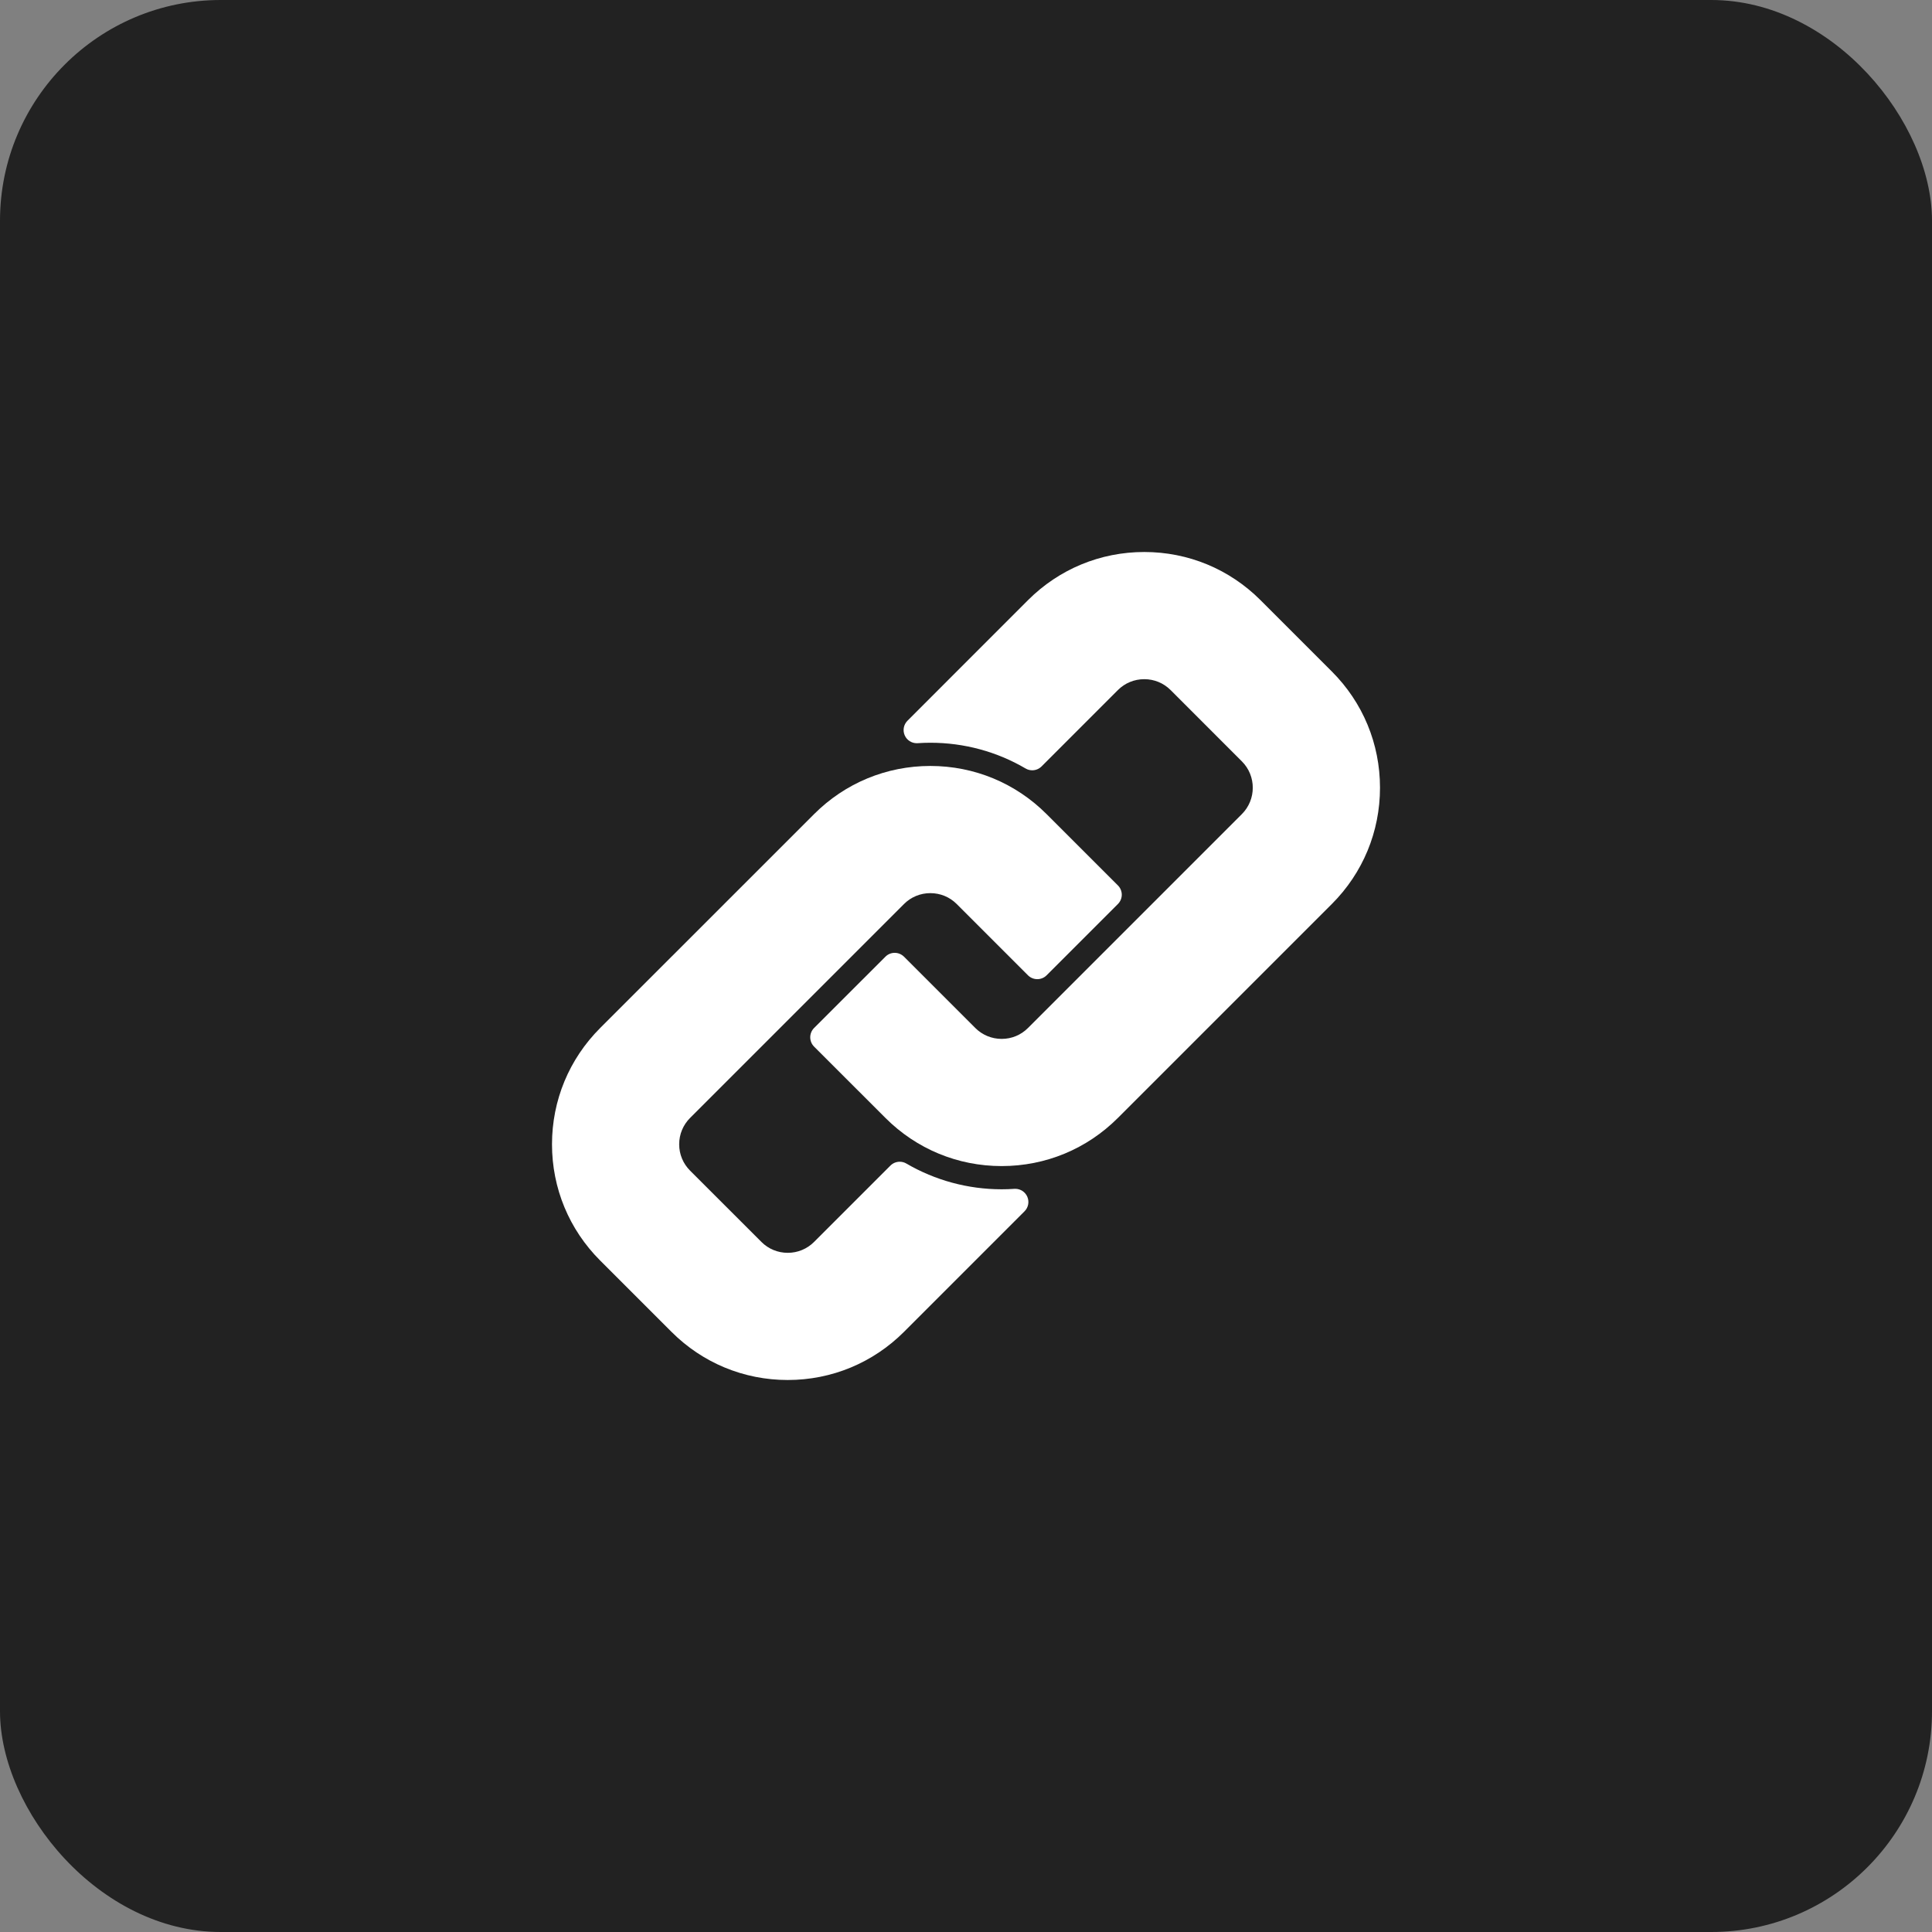 <?xml version="1.0" encoding="UTF-8"?> <svg xmlns="http://www.w3.org/2000/svg" width="70" height="70" viewBox="0 0 70 70" fill="none"><rect x="0" y="0" width="70" height="70" fill="#808080" stroke="none"/><rect width="70" height="70" rx="8" fill="#222222"></rect><g clip-path="url(#clip0_1068_59902)"><path d="M32.754 32.754C33.008 32.5 33.347 32.36 33.708 32.36C34.07 32.36 34.409 32.5 34.663 32.754L37.246 35.338C37.336 35.427 37.457 35.477 37.583 35.477C37.71 35.477 37.831 35.427 37.92 35.338L40.504 32.754C40.593 32.665 40.644 32.544 40.644 32.417C40.644 32.291 40.593 32.169 40.504 32.08L37.92 29.497C36.795 28.372 35.299 27.752 33.708 27.752C32.117 27.752 30.621 28.372 29.496 29.497L21.745 37.247C20.62 38.373 20 39.869 20 41.46C20 43.051 20.62 44.547 21.746 45.672L24.329 48.255C25.453 49.38 26.949 50 28.541 50C30.132 50 31.628 49.38 32.754 48.255L37.121 43.887C37.262 43.747 37.3 43.534 37.218 43.353C37.141 43.182 36.97 43.073 36.784 43.073C36.774 43.073 36.763 43.074 36.752 43.074C36.599 43.085 36.443 43.09 36.289 43.09C35.076 43.09 33.883 42.767 32.839 42.157C32.764 42.113 32.681 42.092 32.599 42.092C32.475 42.092 32.353 42.14 32.261 42.232L29.496 44.997C29.241 45.252 28.902 45.392 28.542 45.392C28.181 45.392 27.841 45.252 27.587 44.997L25.003 42.414C24.748 42.159 24.608 41.821 24.608 41.461C24.608 41.099 24.748 40.76 25.003 40.505L32.754 32.754Z" fill="white"></path><path d="M48.254 24.328L45.671 21.745C44.546 20.62 43.051 20 41.459 20C39.868 20 38.372 20.62 37.246 21.745L32.879 26.114C32.738 26.255 32.7 26.468 32.782 26.648C32.859 26.82 33.03 26.928 33.216 26.928C33.226 26.928 33.237 26.928 33.248 26.927C33.403 26.916 33.56 26.911 33.715 26.911C34.931 26.911 36.121 27.234 37.158 27.843C37.233 27.888 37.317 27.909 37.4 27.909C37.523 27.909 37.645 27.861 37.737 27.77L40.504 25.002C40.758 24.748 41.097 24.608 41.459 24.608C41.82 24.608 42.159 24.748 42.413 25.002L44.996 27.586C45.522 28.112 45.522 28.969 44.996 29.496L37.246 37.246C36.992 37.501 36.654 37.641 36.293 37.641C35.932 37.641 35.592 37.501 35.337 37.246L32.754 34.663C32.664 34.574 32.543 34.523 32.417 34.523C32.29 34.523 32.169 34.573 32.08 34.663L29.496 37.246C29.31 37.433 29.31 37.734 29.496 37.921L32.08 40.504C33.205 41.63 34.701 42.249 36.292 42.249C37.883 42.249 39.379 41.63 40.504 40.504L48.255 32.754C49.38 31.629 50 30.133 50 28.541C50 26.949 49.38 25.453 48.254 24.328Z" fill="white"></path></g><defs><clipPath id="clip0_1068_59902"><rect width="30" height="30" fill="white" transform="translate(20 20)"></rect></clipPath></defs></svg> 